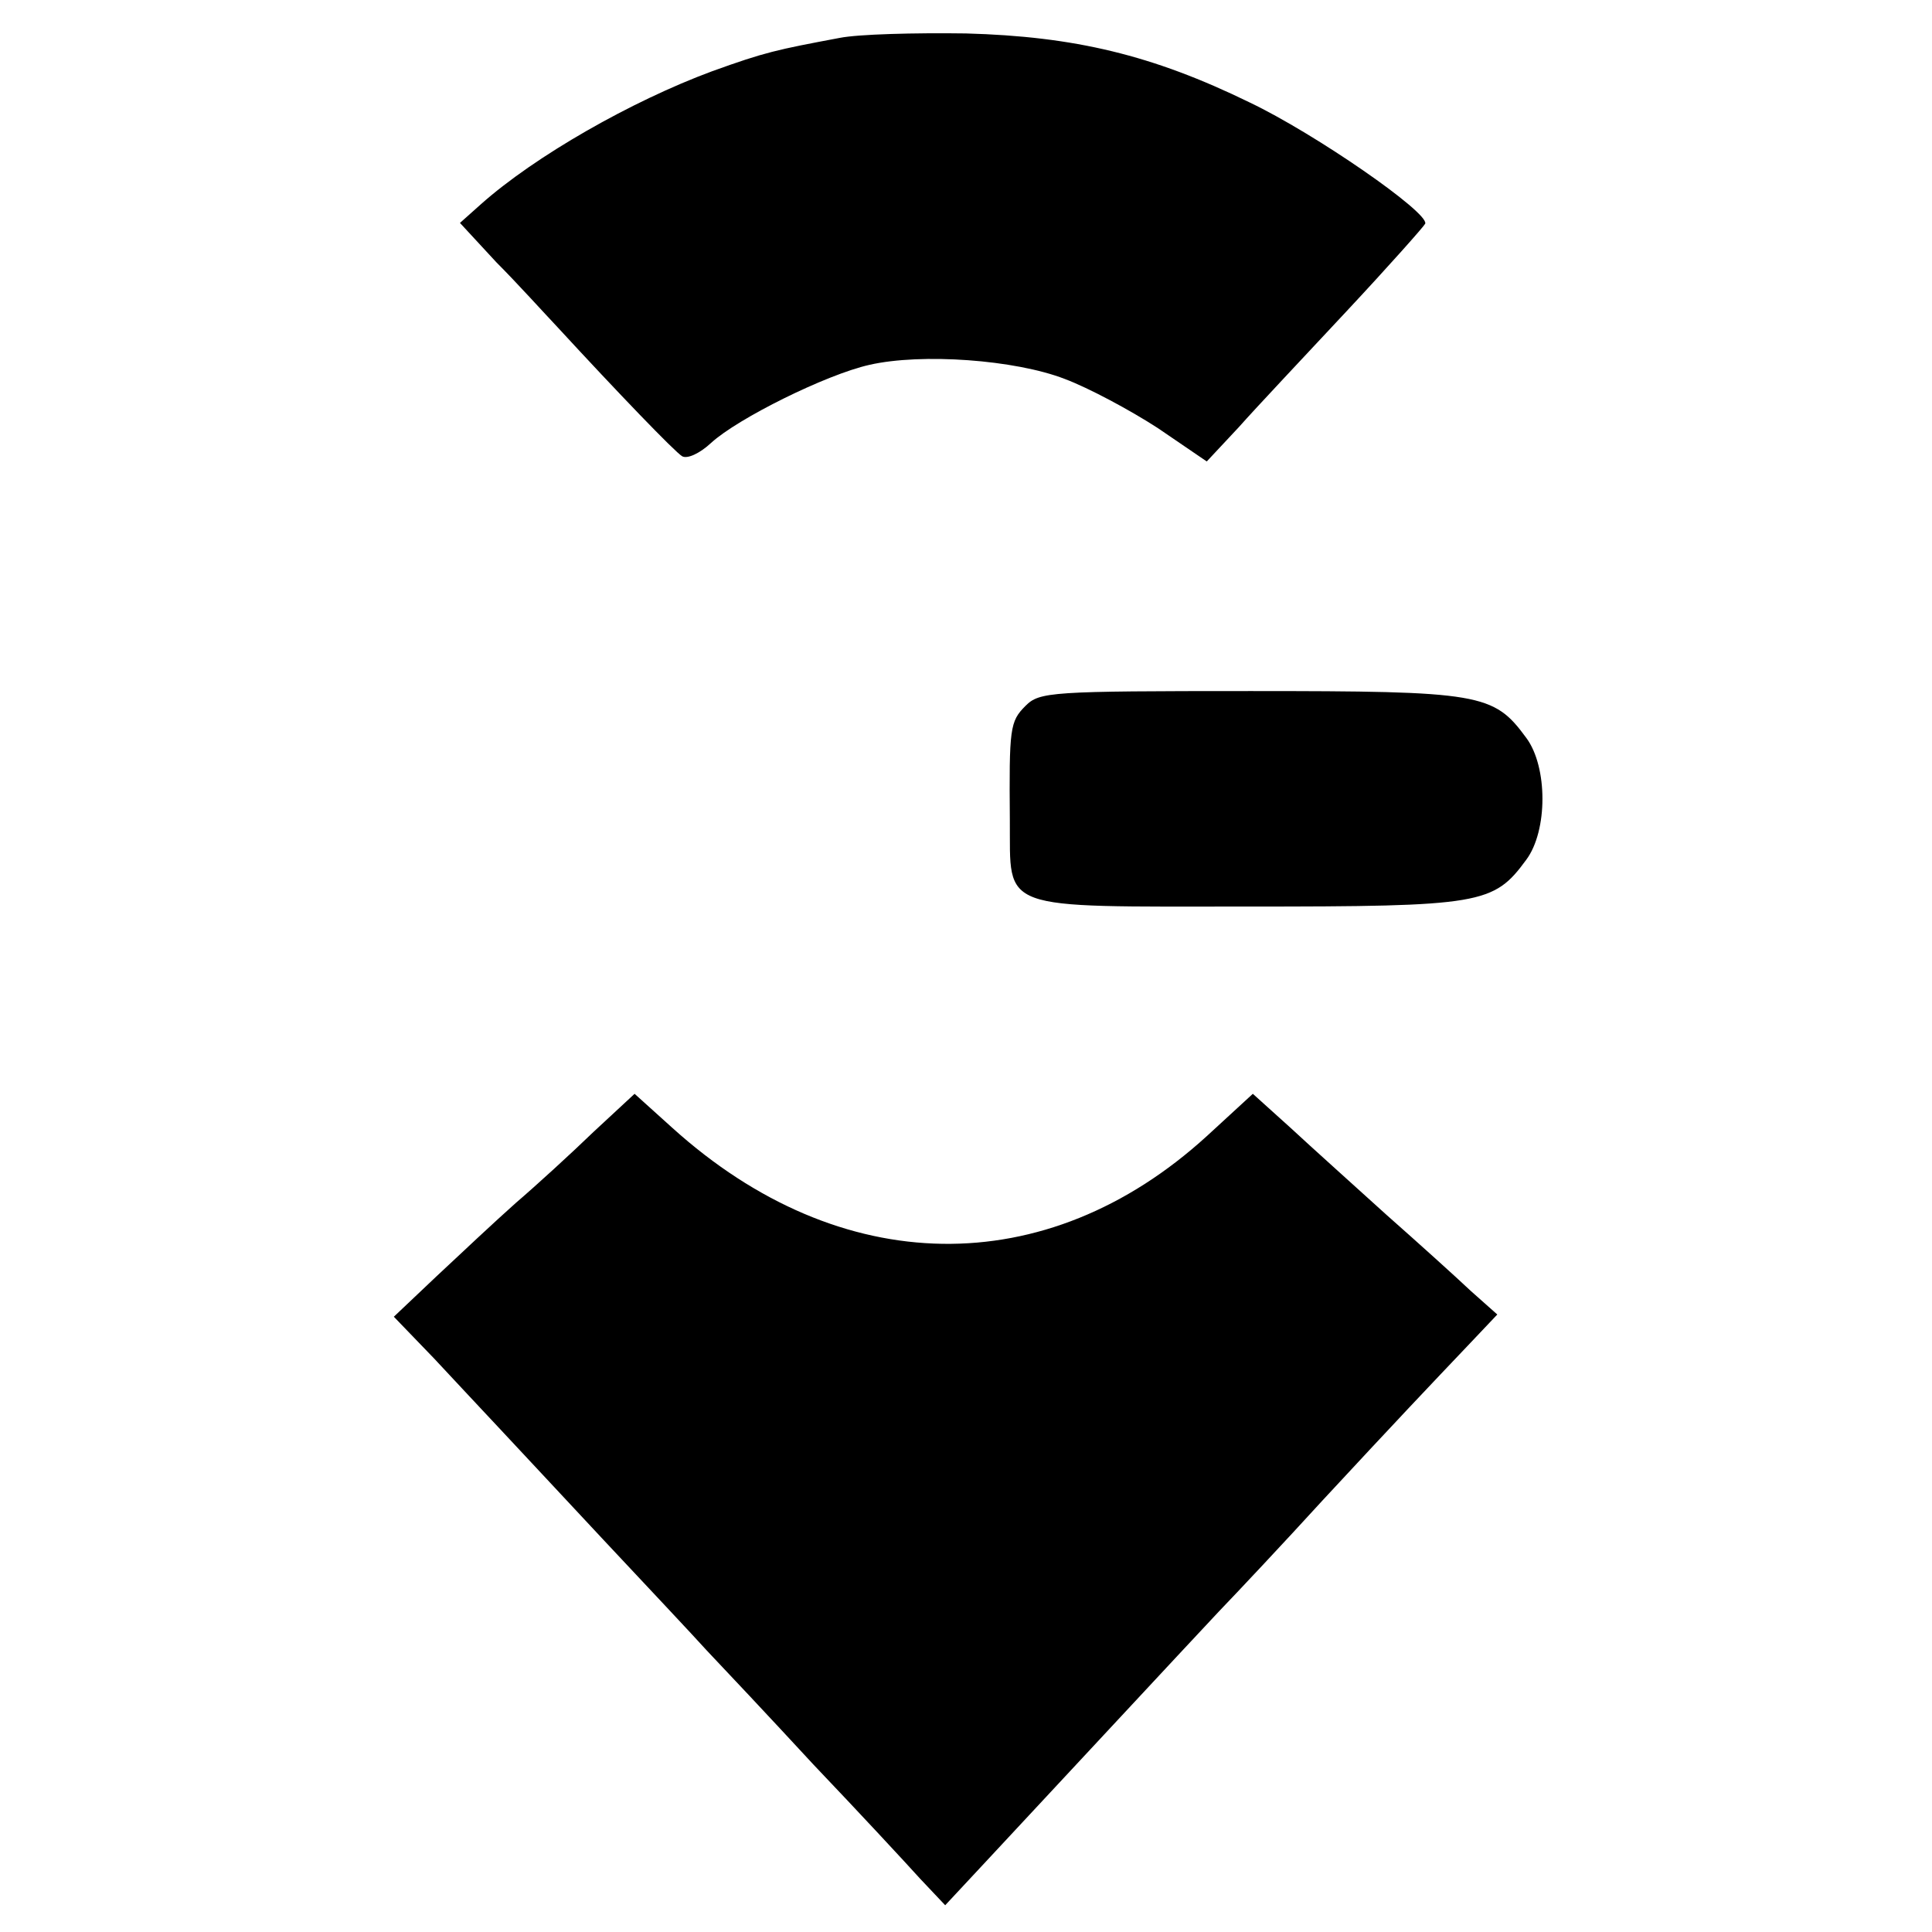 <?xml version="1.0" standalone="no"?>
<!DOCTYPE svg PUBLIC "-//W3C//DTD SVG 20010904//EN"
 "http://www.w3.org/TR/2001/REC-SVG-20010904/DTD/svg10.dtd">
<svg version="1.0" xmlns="http://www.w3.org/2000/svg"
 width="260pt" height="260pt" viewBox="0 0 260 260"
 preserveAspectRatio="xMidYMid meet">
<g transform="translate(0,260) scale(0.1,-0.1)"
fill="#000000" stroke="none">
<path d="M1130 2549 c-85 -16 -100 -19 -172 -45 -108 -40 -238 -114 -311 -179
l-28 -25 49 -53 c28 -28 64 -68 82 -87 82 -89 158 -168 168 -174 7 -4 24 4 39
18 36 33 155 92 213 105 70 16 196 7 263 -19 32 -12 88 -42 125 -66 l66 -45
43 46 c23 26 89 96 145 156 57 61 104 114 106 118 5 15 -148 121 -236 163
-131 64 -236 89 -382 93 -69 1 -145 -1 -170 -6z"/>
<path d="M1380 1650 c-21 -21 -22 -30 -21 -154 1 -123 -19 -116 320 -116 315
0 331 3 375 63 29 39 29 125 0 164 -44 60 -61 63 -371 63 -270 0 -284 -1 -303
-20z"/>
<path d="M799 1077 c-30 -29 -77 -72 -105 -96 -27 -24 -75 -69 -107 -99 l-57
-54 54 -56 c30 -32 68 -73 86 -92 18 -19 81 -87 140 -150 59 -63 123 -131 141
-151 19 -20 84 -89 144 -154 61 -64 125 -133 143 -153 l34 -36 55 59 c97 104
266 286 313 336 25 26 88 93 140 150 102 110 142 152 199 212 l36 38 -36 32
c-19 18 -70 64 -113 102 -43 39 -101 91 -129 117 l-51 46 -62 -57 c-216 -197
-493 -193 -719 11 l-51 46 -55 -51z"/>
</g>
</svg>
